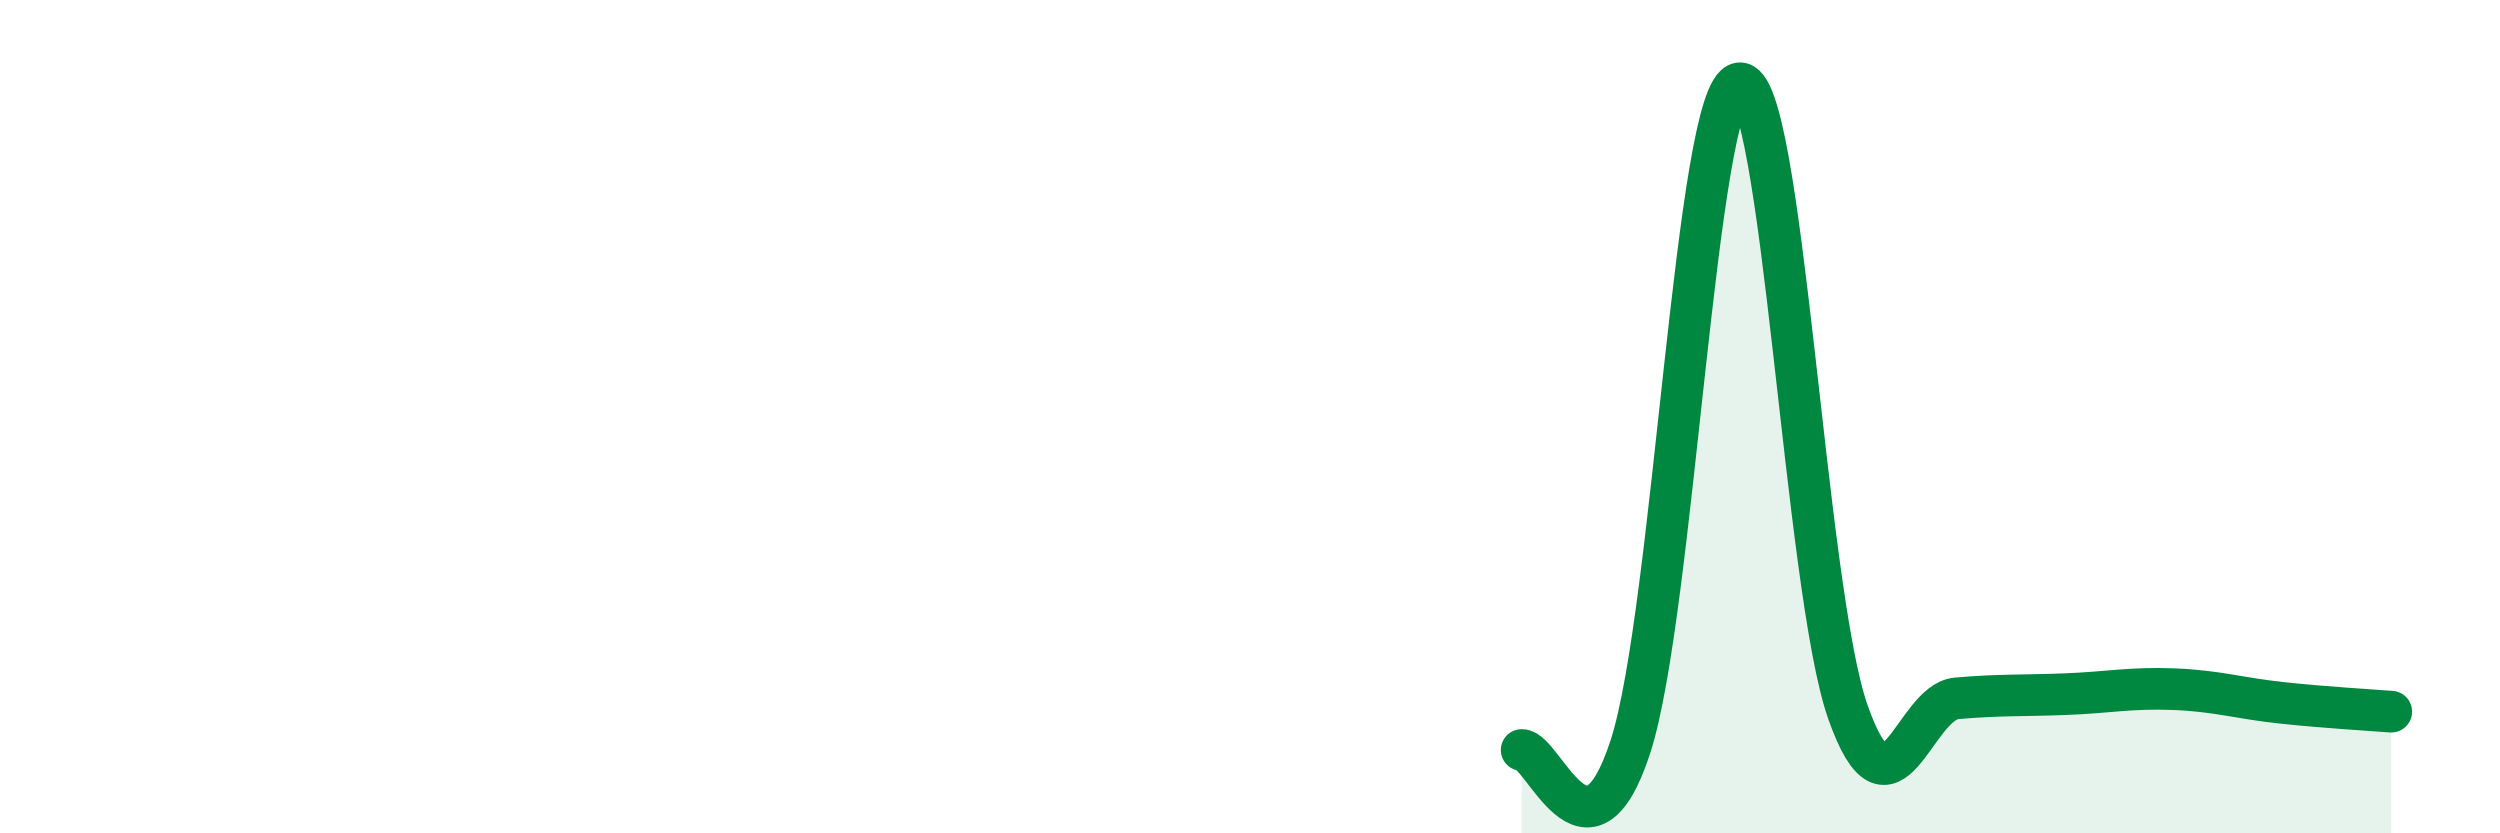 
    <svg width="60" height="20" viewBox="0 0 60 20" xmlns="http://www.w3.org/2000/svg">
      <path
        d="M 36.52,18 C 37.04,17.98 38.09,21.12 39.13,17.92 C 40.17,14.72 40.7,2.17 41.74,2 C 42.78,1.83 43.31,14.14 44.35,17.09 C 45.39,20.04 45.92,16.85 46.96,16.76 C 48,16.67 48.53,16.7 49.57,16.66 C 50.61,16.62 51.13,16.5 52.17,16.54 C 53.21,16.58 53.74,16.76 54.78,16.87 C 55.82,16.98 56.87,17.04 57.39,17.08L57.39 20L36.52 20Z"
        fill="#008740"
        opacity="0.1"
        stroke-linecap="round"
        stroke-linejoin="round"
      />
      <path
        d="M 36.52,18 C 37.04,17.98 38.09,21.12 39.13,17.92 C 40.17,14.72 40.7,2.17 41.74,2 C 42.78,1.83 43.31,14.14 44.35,17.09 C 45.39,20.04 45.92,16.85 46.96,16.76 C 48,16.67 48.53,16.7 49.57,16.66 C 50.61,16.62 51.13,16.5 52.17,16.54 C 53.21,16.58 53.74,16.76 54.78,16.87 C 55.82,16.98 56.87,17.04 57.39,17.08"
        stroke="#008740"
        stroke-width="1"
        fill="none"
        stroke-linecap="round"
        stroke-linejoin="round"
      />
    </svg>
  